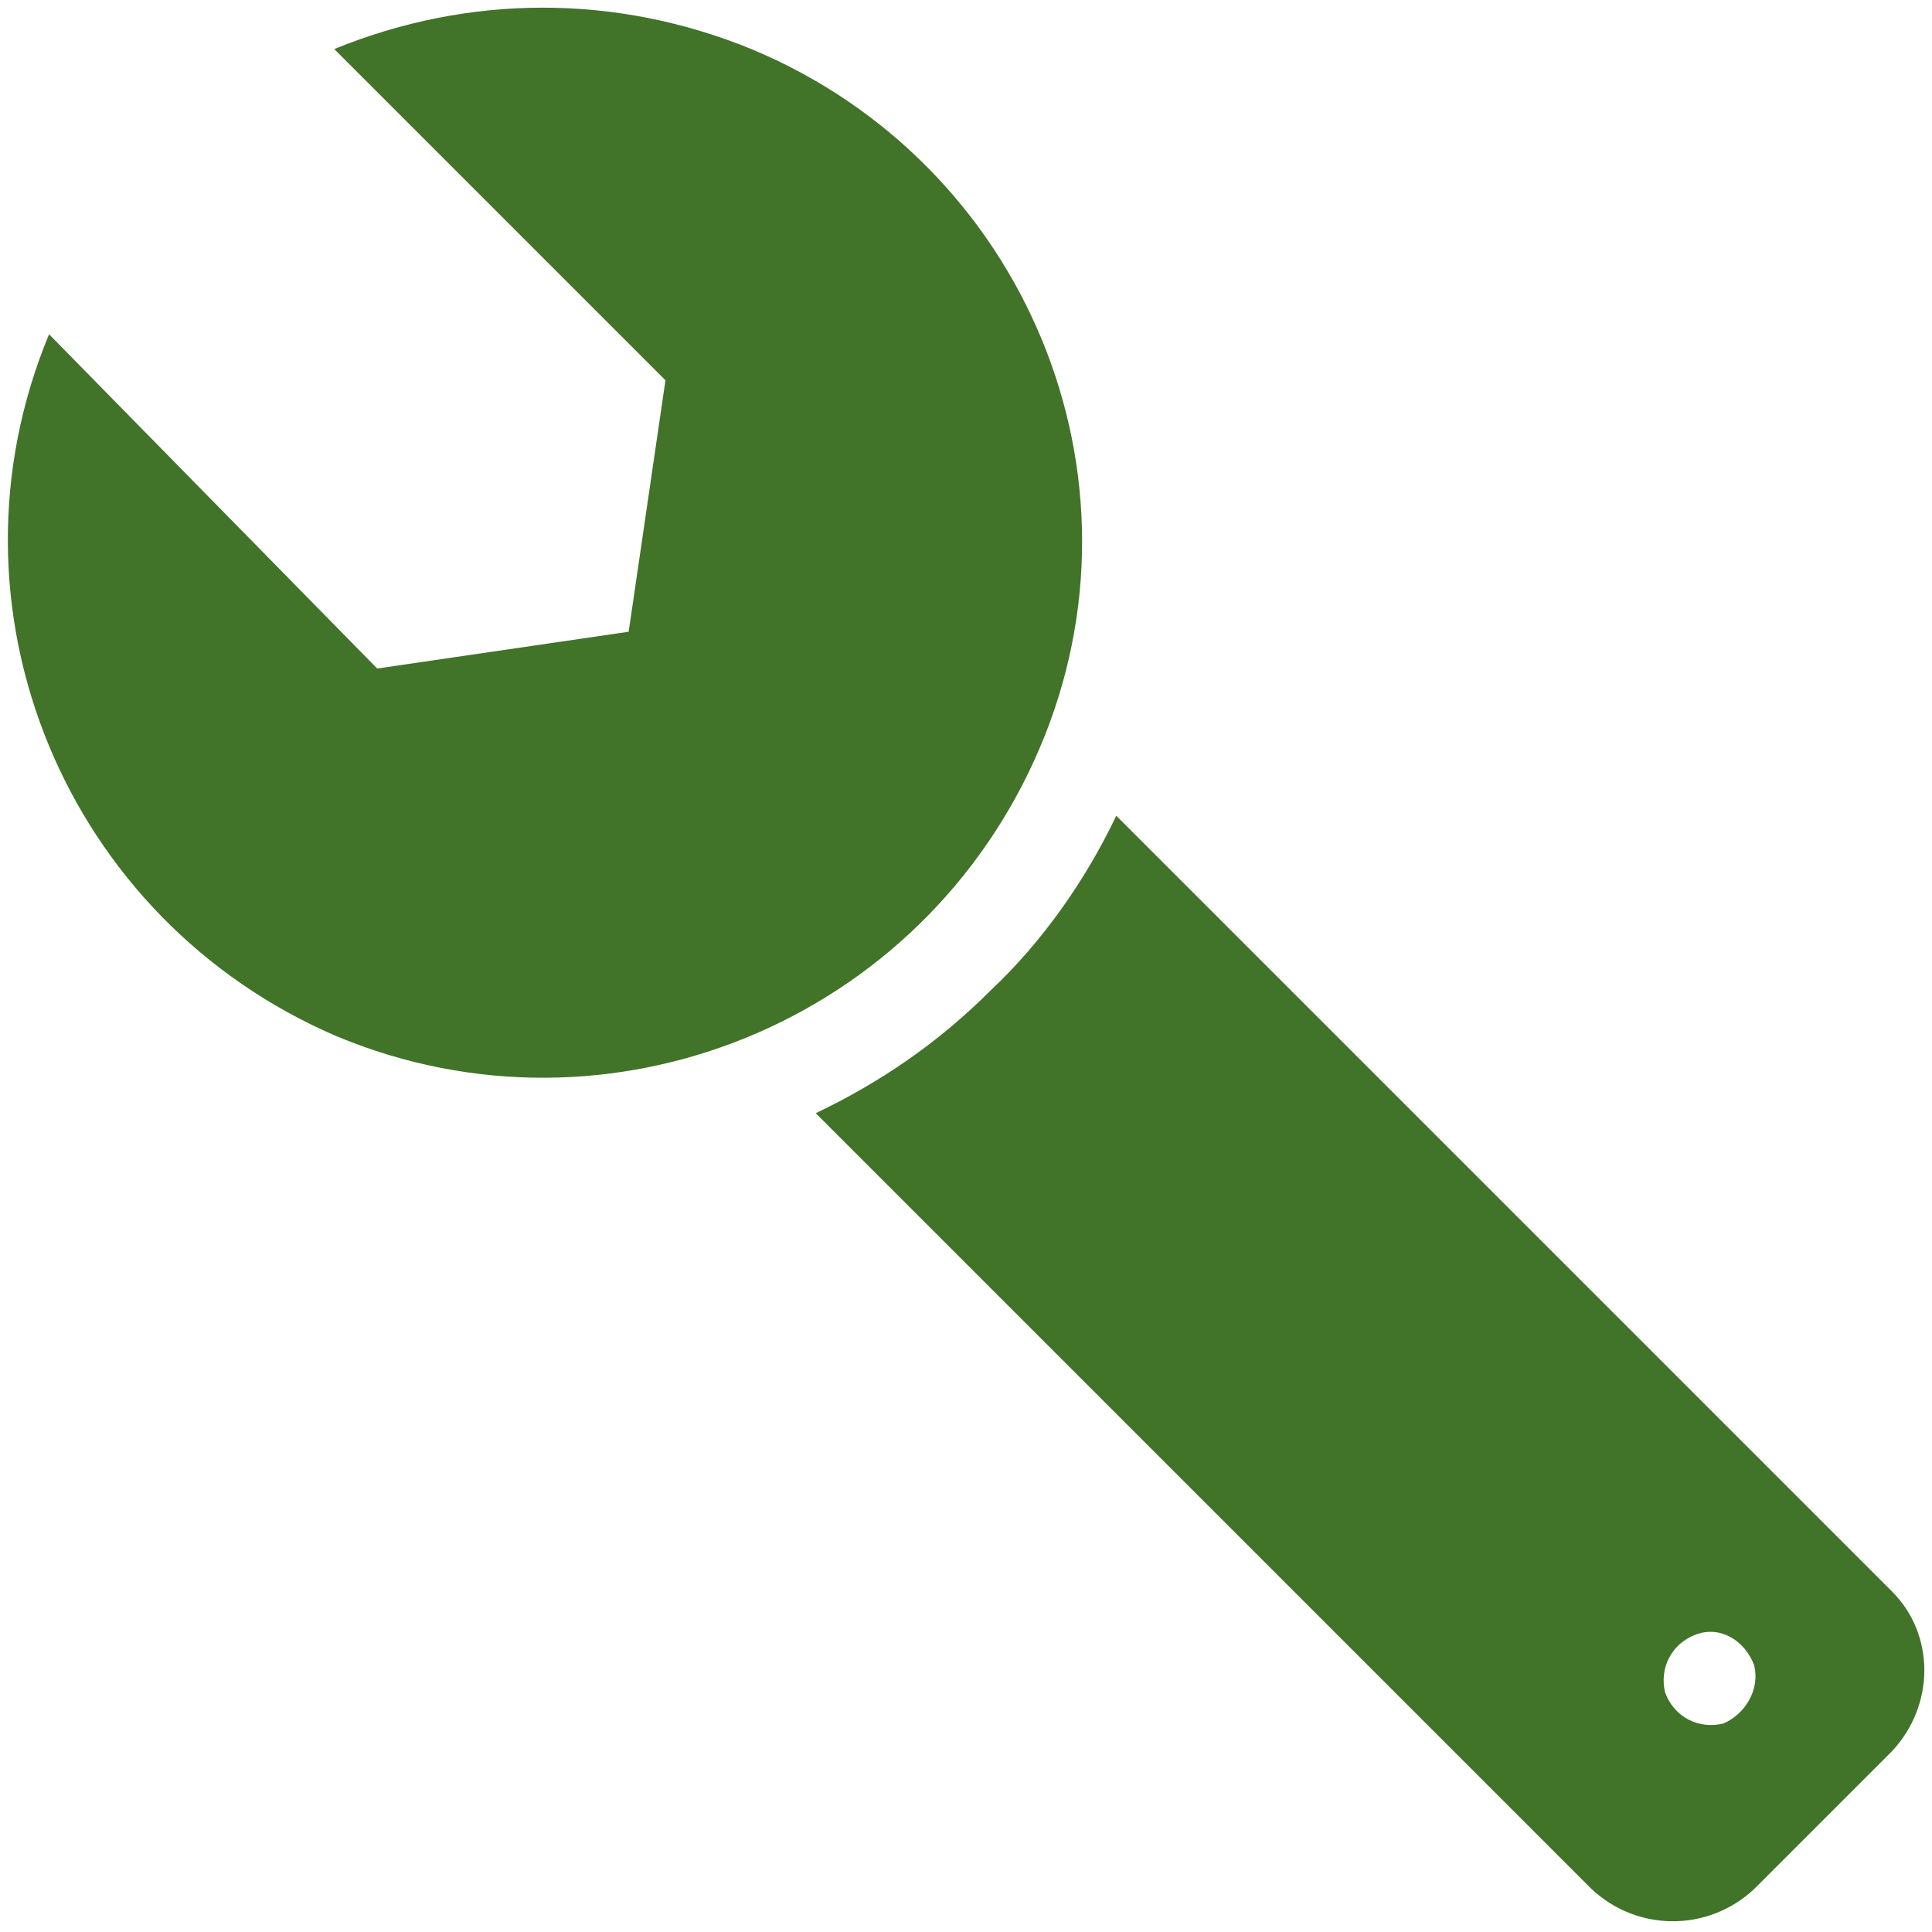 <?xml version="1.0" encoding="utf-8"?>
<!-- Generator: Adobe Illustrator 23.0.6, SVG Export Plug-In . SVG Version: 6.00 Build 0)  -->
<svg version="1.1" id="グループ_287" xmlns="http://www.w3.org/2000/svg" xmlns:xlink="http://www.w3.org/1999/xlink" x="0px"
	 y="0px" viewBox="0 0 63 63" style="enable-background:new 0 0 63 63;" xml:space="preserve">
<style type="text/css">
	.st0{fill:#417328;}
</style>
<g id="グループ_286">
	<path id="パス_189" class="st0" d="M32.3,32.3c-1.7,1.7-3.6,3-5.7,4l25.3,25.3c1.5,1.4,3.8,1.4,5.3,0l4.5-4.5
		c1.4-1.5,1.4-3.8,0-5.2L36.4,26.6C35.4,28.7,34,30.7,32.3,32.3z M56.2,56.2c-0.8,0.2-1.6-0.2-1.9-1c-0.2-0.8,0.2-1.6,1-1.9
		s1.6,0.2,1.9,1C57.4,55.1,56.9,55.9,56.2,56.2L56.2,56.2z"/>
	<path id="パス_190" class="st0" d="M10.9,1.6l10.8,10.8l-1.2,8.2l-8.2,1.2L1.6,10.9C-2.1,19.8,2.1,30,11,33.8
		c8.9,3.7,19.1-0.5,22.9-9.4S33.4,5.3,24.5,1.6C20.1-0.2,15.3-0.2,10.9,1.6L10.9,1.6z"/>
</g>
</svg>

